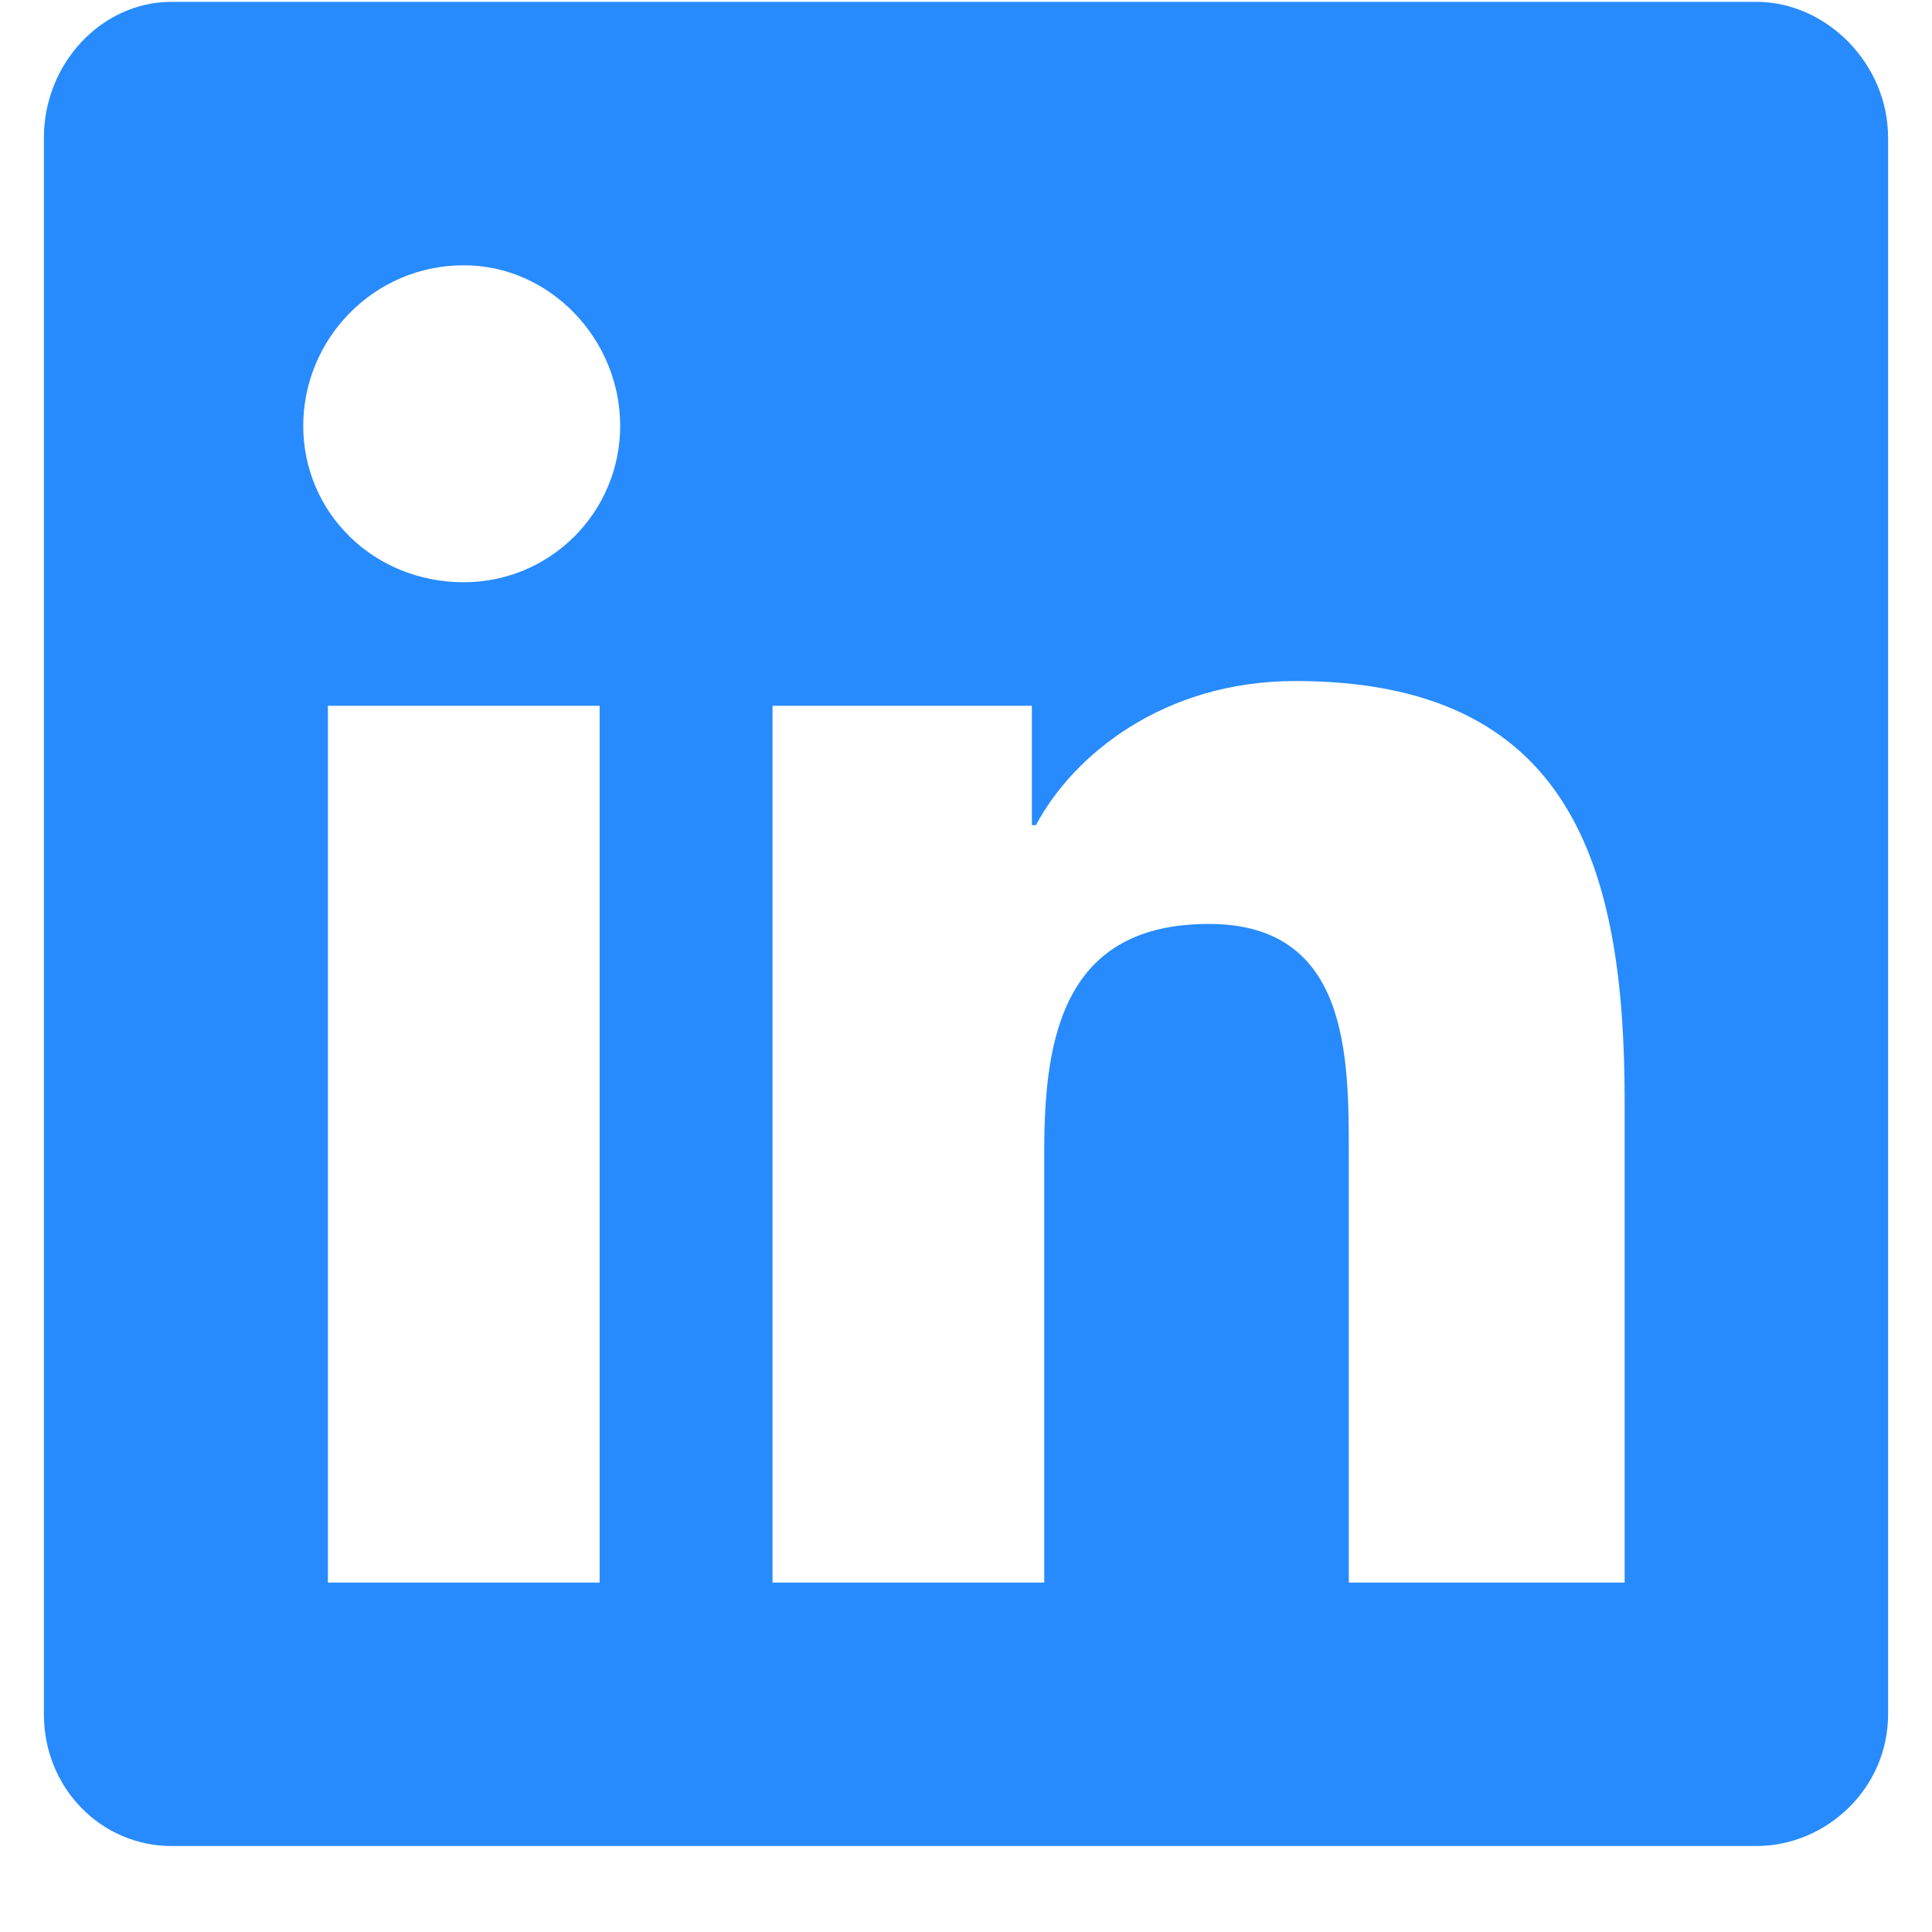 <svg width="22" height="22" viewBox="0 0 22 22" fill="none" xmlns="http://www.w3.org/2000/svg">
<path d="M20 0.021C20.797 0.021 21.5 0.724 21.5 1.568V19.521C21.5 20.365 20.797 21.021 20 21.021H1.953C1.156 21.021 0.5 20.365 0.5 19.521V1.568C0.5 0.724 1.156 0.021 1.953 0.021H20ZM6.828 18.021V8.037H3.734V18.021H6.828ZM5.281 6.63C6.266 6.63 7.062 5.833 7.062 4.849C7.062 3.865 6.266 3.021 5.281 3.021C4.25 3.021 3.453 3.865 3.453 4.849C3.453 5.833 4.25 6.63 5.281 6.63ZM18.5 18.021V12.537C18.5 9.865 17.891 7.755 14.75 7.755C13.25 7.755 12.219 8.599 11.797 9.396H11.75V8.037H8.797V18.021H11.891V13.099C11.891 11.787 12.125 10.521 13.766 10.521C15.359 10.521 15.359 12.021 15.359 13.146V18.021H18.5Z" fill="#288BFD"/>
</svg>
